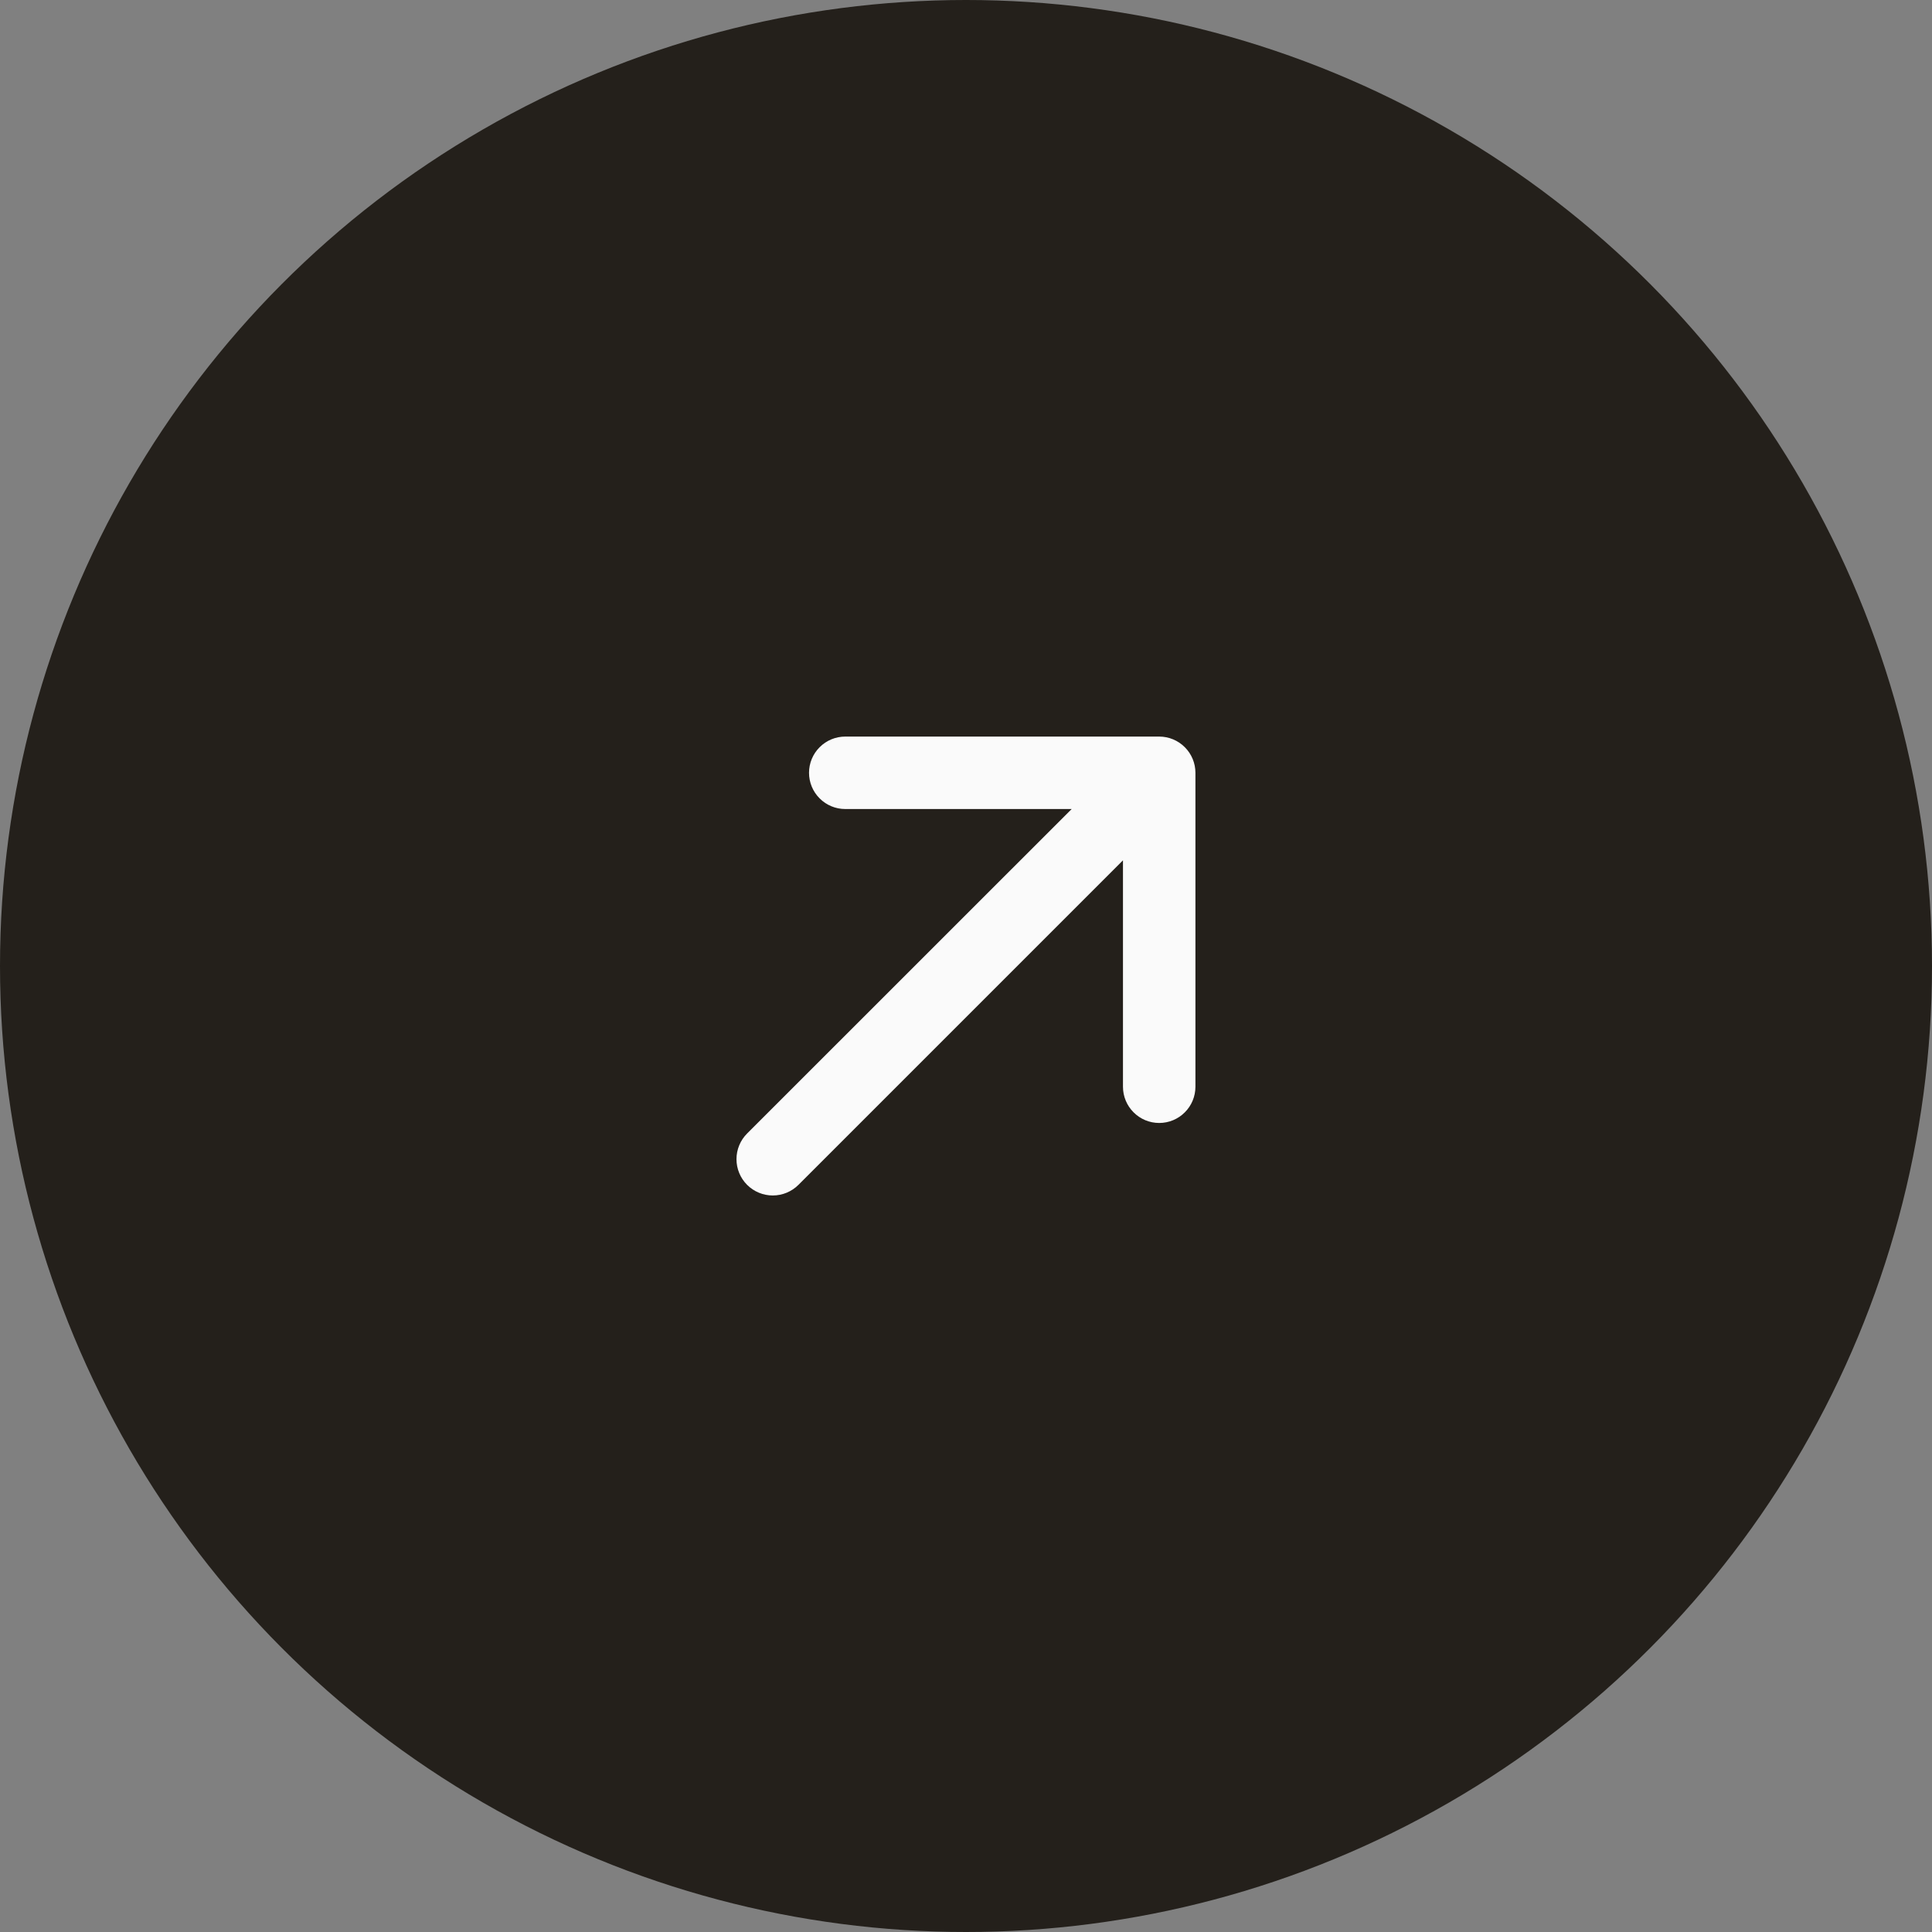 <svg width="40" height="40" viewBox="0 0 40 40" fill="none" xmlns="http://www.w3.org/2000/svg">
<rect x="0" y="0" width="40" height="40" fill="#808080" stroke="none"/>
<circle cx="20" cy="20" r="20" fill="#24201B"/>
<path d="M24.75 16V22.5C24.75 22.699 24.671 22.89 24.53 23.03C24.39 23.171 24.199 23.25 24 23.25C23.801 23.25 23.61 23.171 23.47 23.03C23.329 22.89 23.25 22.699 23.25 22.5V17.812L16.531 24.531C16.39 24.672 16.199 24.751 15.999 24.751C15.8 24.751 15.609 24.672 15.468 24.531C15.327 24.39 15.248 24.199 15.248 23.999C15.248 23.8 15.327 23.609 15.468 23.468L22.188 16.75H17.5C17.301 16.75 17.11 16.671 16.97 16.53C16.829 16.39 16.75 16.199 16.75 16C16.75 15.801 16.829 15.61 16.97 15.47C17.11 15.329 17.301 15.25 17.5 15.25H24C24.199 15.25 24.39 15.329 24.53 15.47C24.671 15.61 24.75 15.801 24.75 16Z" fill="#FAFAFA"/>
</svg>
